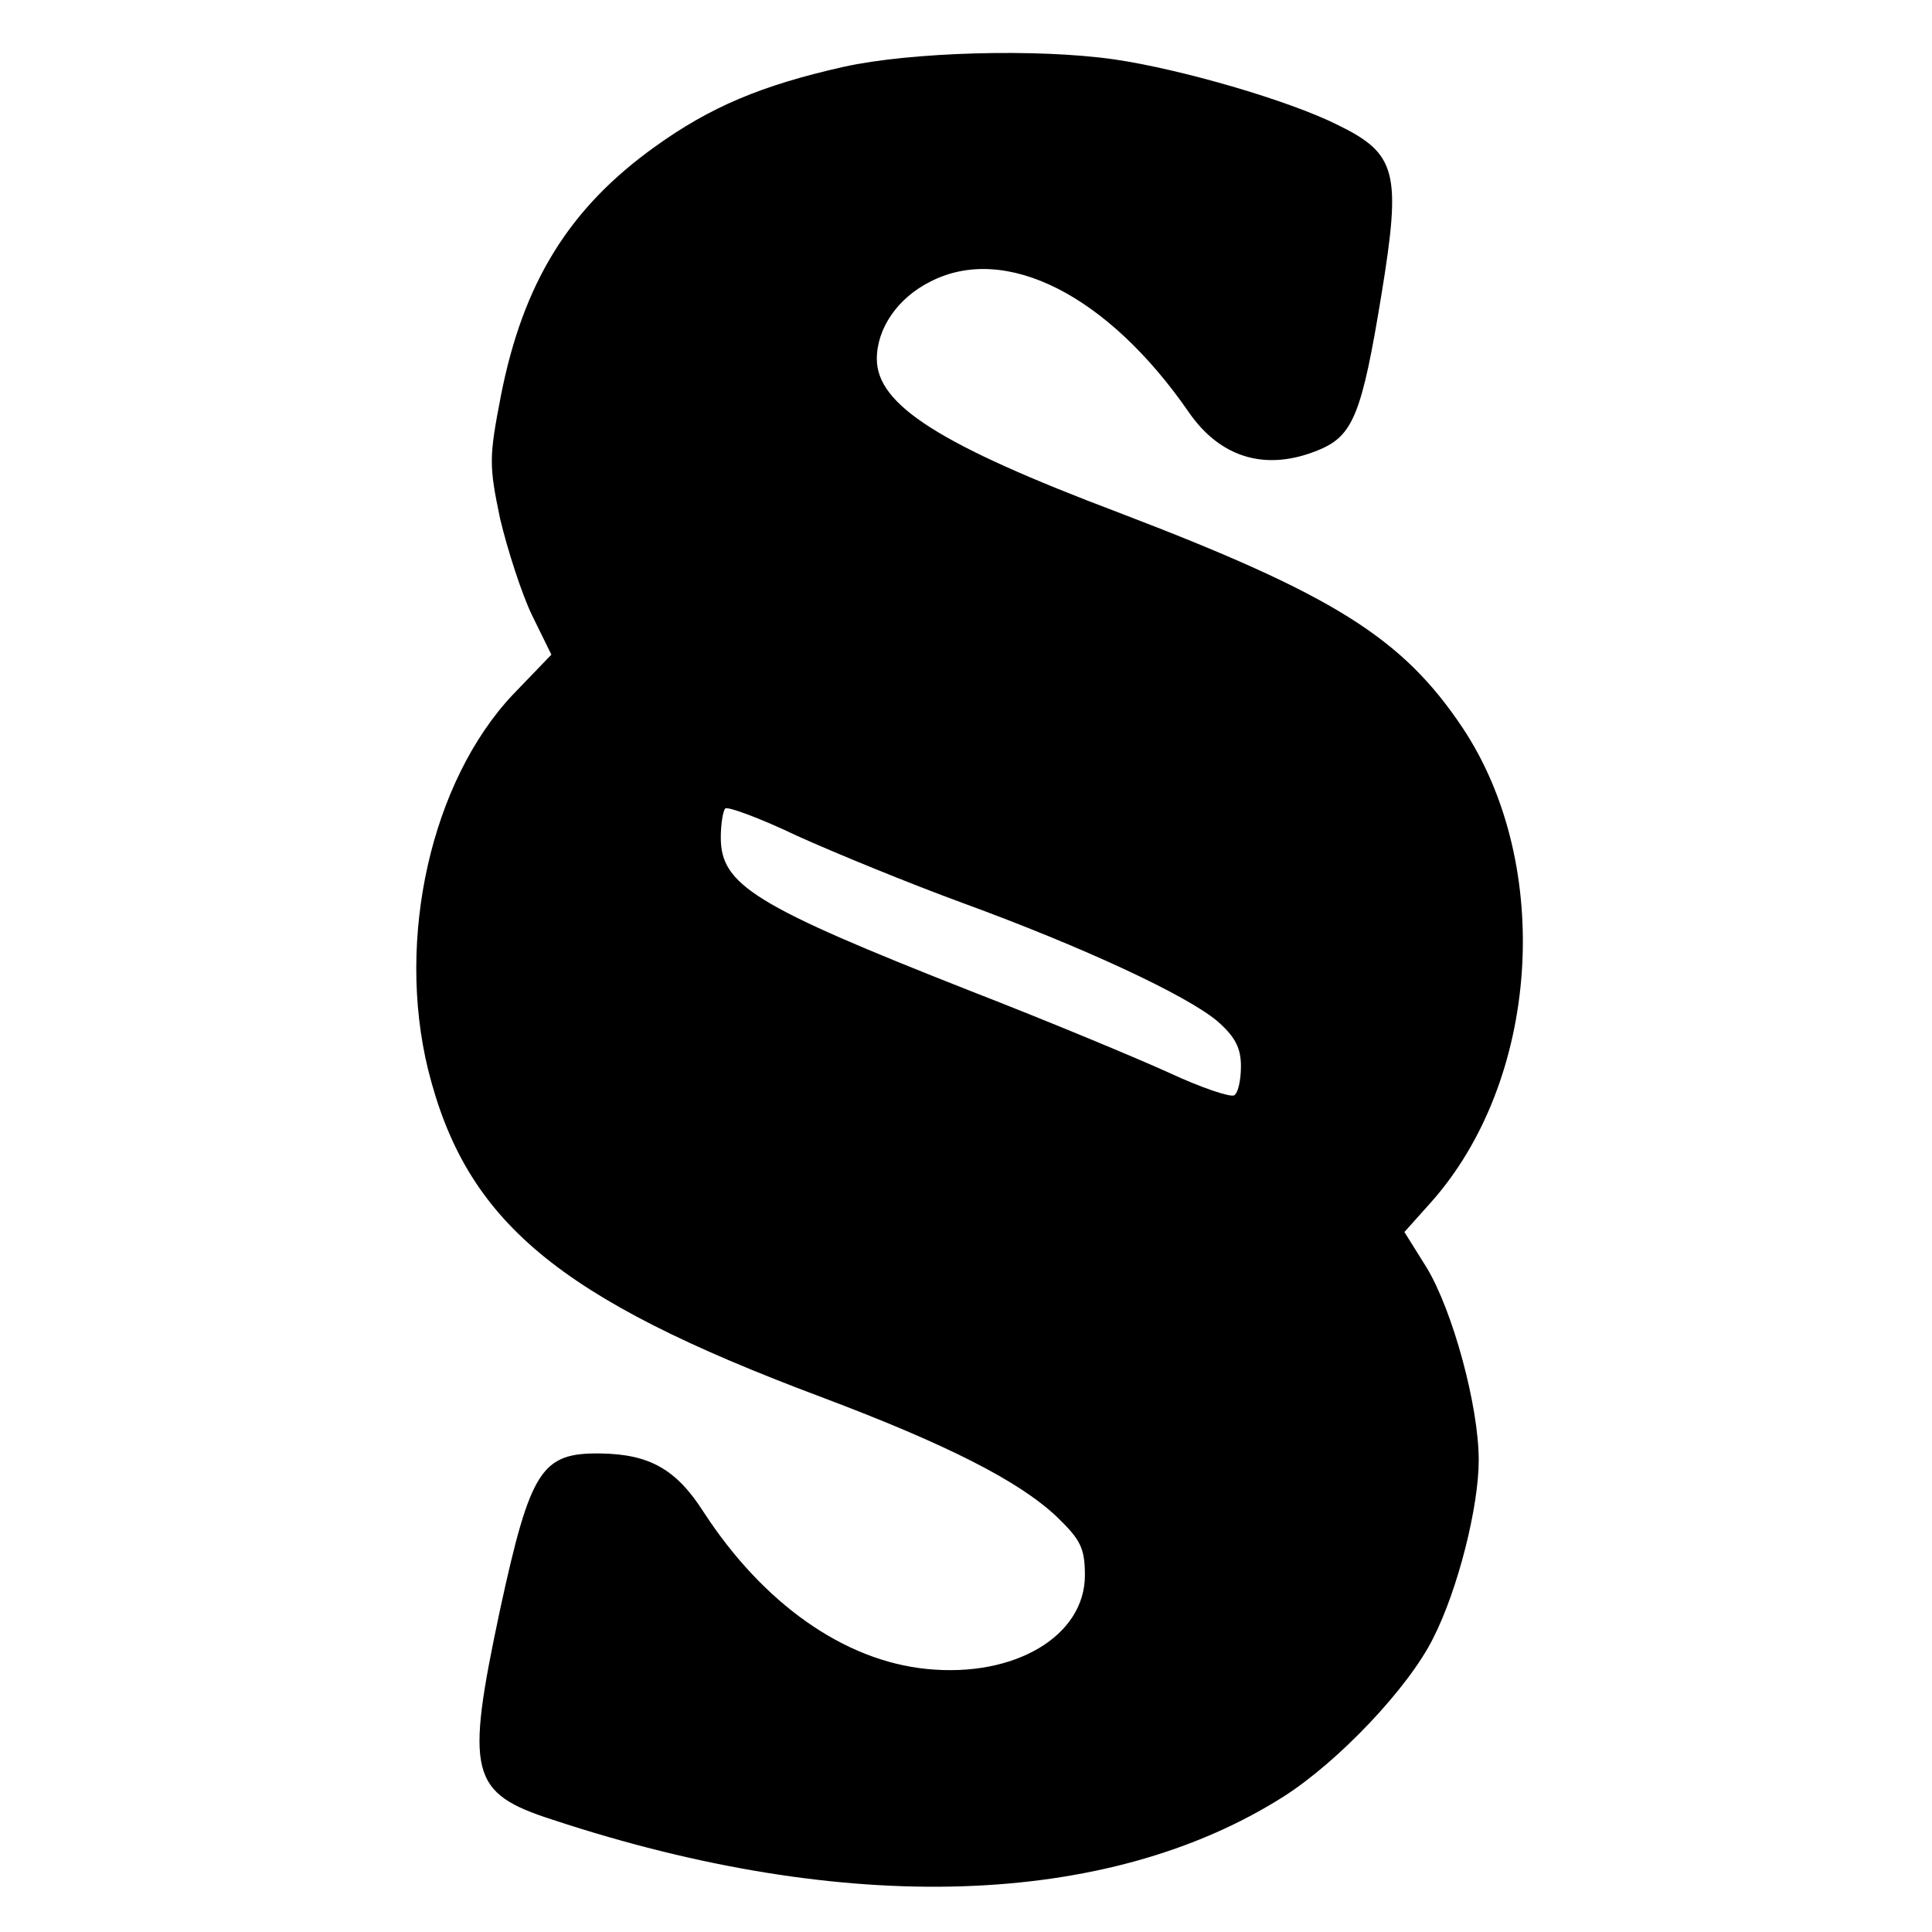 <?xml version="1.0" standalone="no"?>
<!DOCTYPE svg PUBLIC "-//W3C//DTD SVG 20010904//EN"
 "http://www.w3.org/TR/2001/REC-SVG-20010904/DTD/svg10.dtd">
<svg version="1.0" xmlns="http://www.w3.org/2000/svg"
 width="260pt" height="260pt" viewBox="0 0 260 260"
 preserveAspectRatio="xMidYMid meet">
<g transform="translate(0,260) scale(0.1,-0.1)"
fill="#000000" stroke="none">
<path d="M1135 2510 c-111 -25 -179 -54 -253 -107 -116 -83 -178 -183 -208
-336 -16 -83 -16 -93 -1 -165 10 -42 29 -101 43 -130 l26 -53 -52 -54 c-110
-117 -157 -328 -114 -504 51 -205 174 -308 529 -441 170 -64 266 -113 317
-161 32 -31 38 -42 38 -79 0 -82 -95 -138 -213 -126 -111 11 -220 88 -300 211
-37 58 -73 78 -139 79 -79 1 -94 -21 -135 -210 -47 -221 -41 -247 71 -283 394
-130 746 -119 983 31 74 47 169 147 202 214 33 65 61 176 61 239 0 73 -35 201
-70 259 l-30 48 34 38 c148 164 168 455 44 641 -81 121 -174 179 -462 289
-241 91 -326 145 -326 207 0 41 28 82 72 104 101 52 239 -18 348 -176 43 -62
105 -80 176 -50 45 19 57 49 83 208 27 165 21 190 -59 229 -66 33 -211 75
-300 88 -104 15 -275 10 -365 -10z m160 -1125 c164 -60 301 -124 343 -159 24
-21 32 -36 32 -61 0 -19 -4 -36 -9 -39 -5 -3 -44 10 -87 30 -44 20 -164 70
-267 110 -292 115 -337 143 -337 207 0 18 3 36 6 39 3 3 47 -13 97 -37 51 -23
151 -64 222 -90z"/>
</g>
</svg>
